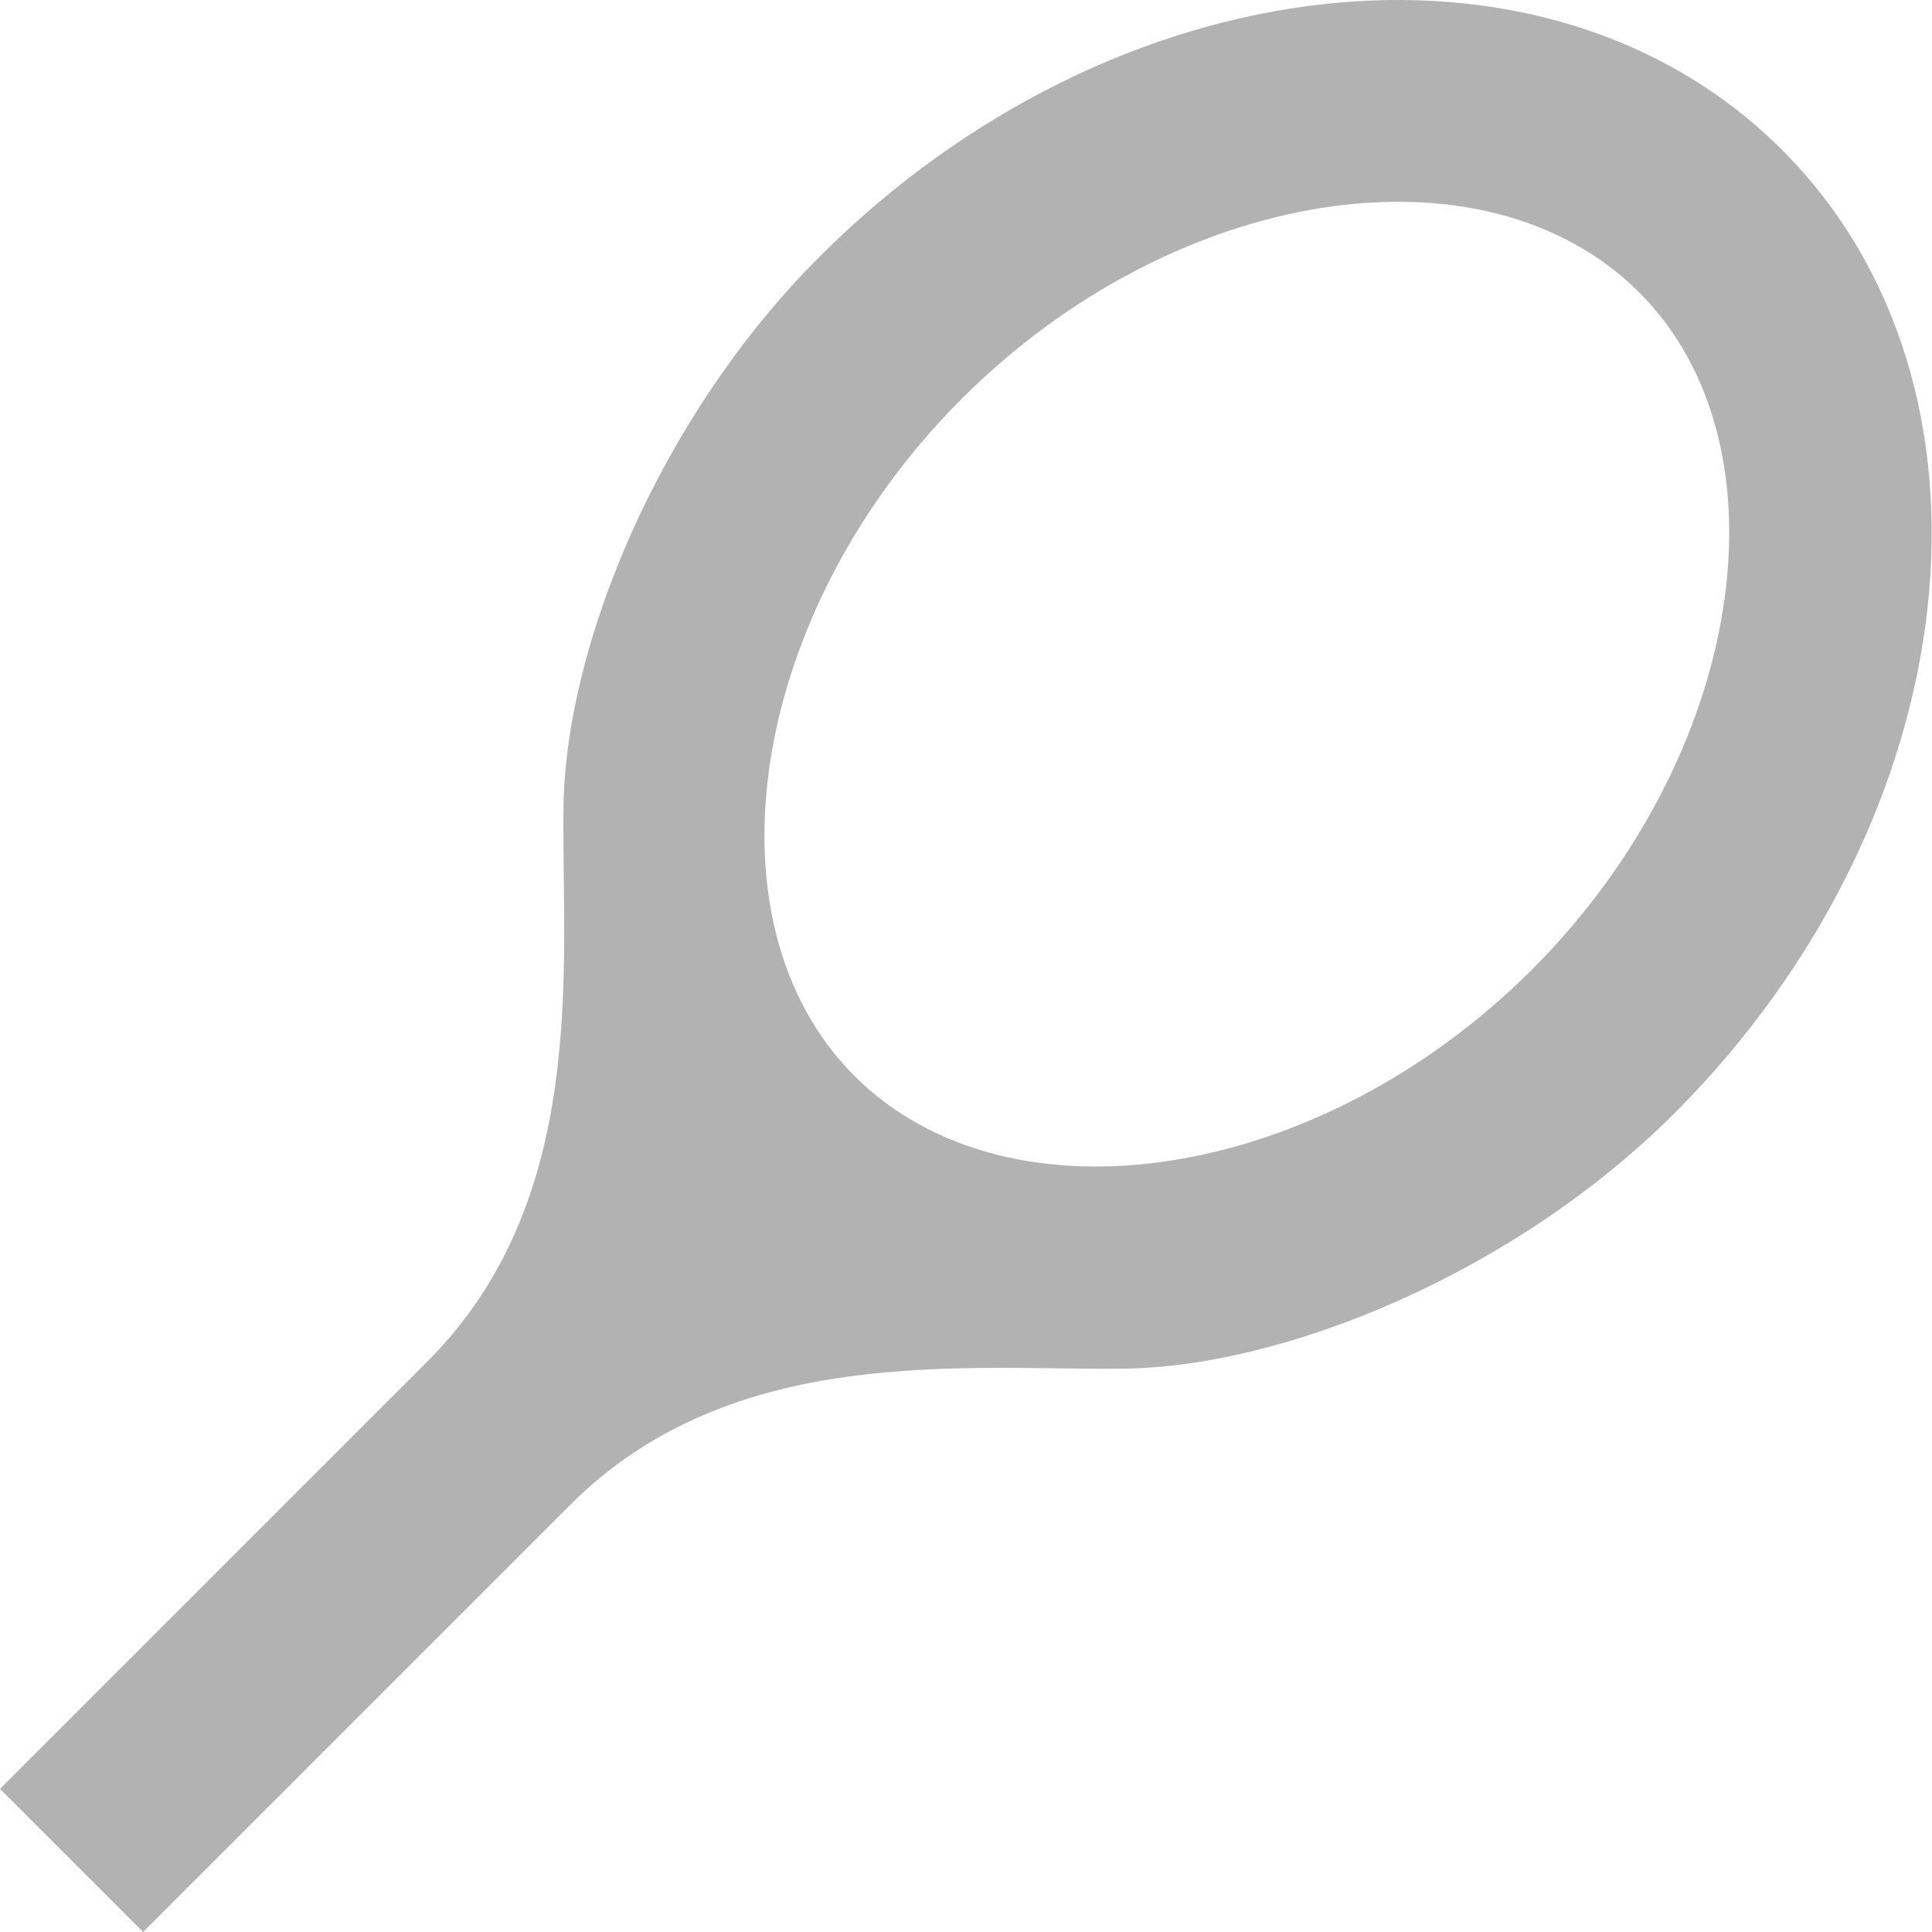 <svg width="15" height="15" viewBox="0 0 15 15" fill="none" xmlns="http://www.w3.org/2000/svg">
<path d="M13.836 1.164C12.005 -0.667 8.655 -0.299 6.362 1.994C5.11 3.246 4.39 5.022 4.375 6.267C4.359 7.503 4.578 9.311 3.318 10.571L0 13.889L1.111 15L4.429 11.682C5.689 10.422 7.497 10.641 8.733 10.626C9.97 10.61 11.754 9.89 13.006 8.638C15.291 6.345 15.667 2.995 13.836 1.164ZM6.636 8.356C5.439 7.159 5.814 4.748 7.466 3.097C9.117 1.446 11.519 1.07 12.725 2.268C13.922 3.465 13.546 5.875 11.895 7.527C10.244 9.178 7.841 9.553 6.636 8.356Z" fill="#B2B2B2"/>
</svg>
